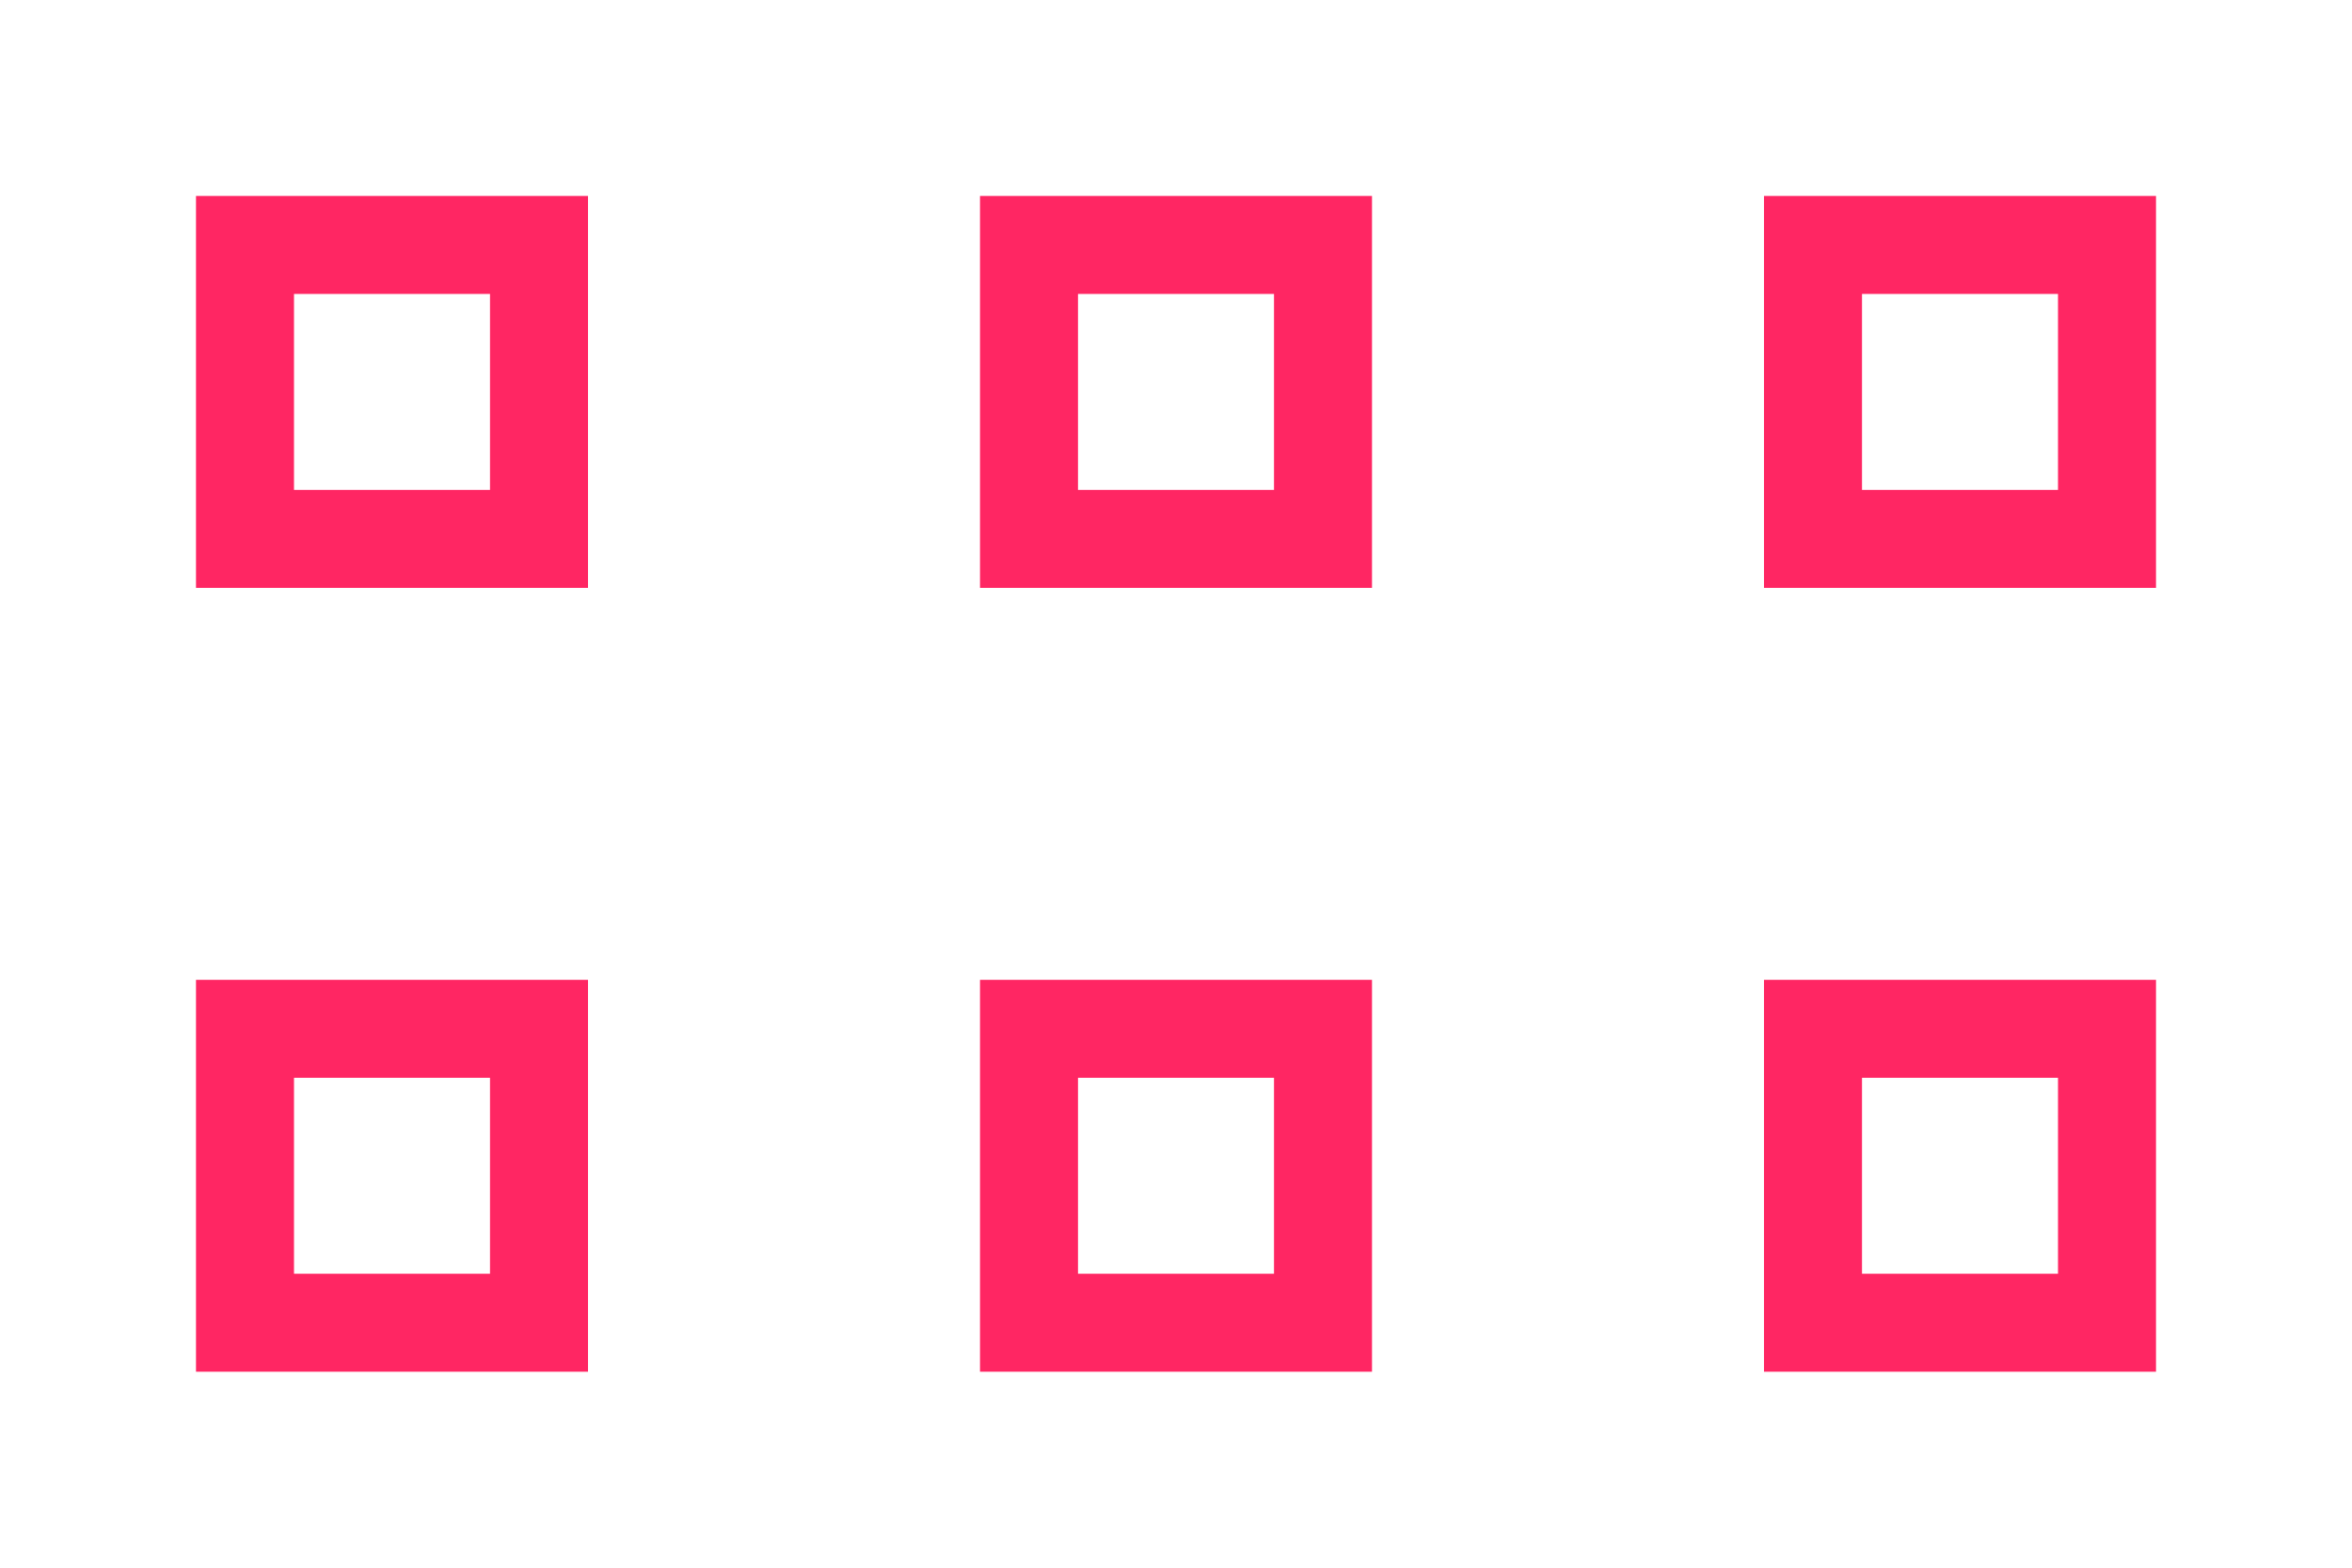 <svg width="60" height="40" viewBox="0 0 60 40" fill="none" xmlns="http://www.w3.org/2000/svg">
<path fill-rule="evenodd" clip-rule="evenodd" d="M15 5H5V15H15V5ZM12.5 7.5H7.5V12.5H12.5V7.5Z" fill="#FF2663"/>
<path fill-rule="evenodd" clip-rule="evenodd" d="M15 25H5V35H15V25ZM12.5 27.5H7.5V32.5H12.5V27.5Z" fill="#FF2663"/>
<path fill-rule="evenodd" clip-rule="evenodd" d="M35 5H25V15H35V5ZM32.5 7.5H27.5V12.5H32.5V7.5Z" fill="#FF2663"/>
<path fill-rule="evenodd" clip-rule="evenodd" d="M35 25H25V35H35V25ZM32.5 27.5H27.5V32.5H32.5V27.5Z" fill="#FF2663"/>
<path fill-rule="evenodd" clip-rule="evenodd" d="M55 5H45V15H55V5ZM52.5 7.5H47.5V12.5H52.5V7.5Z" fill="#FF2663"/>
<path fill-rule="evenodd" clip-rule="evenodd" d="M55 25H45V35H55V25ZM52.5 27.5H47.5V32.5H52.5V27.5Z" fill="#FF2663"/>
</svg>
